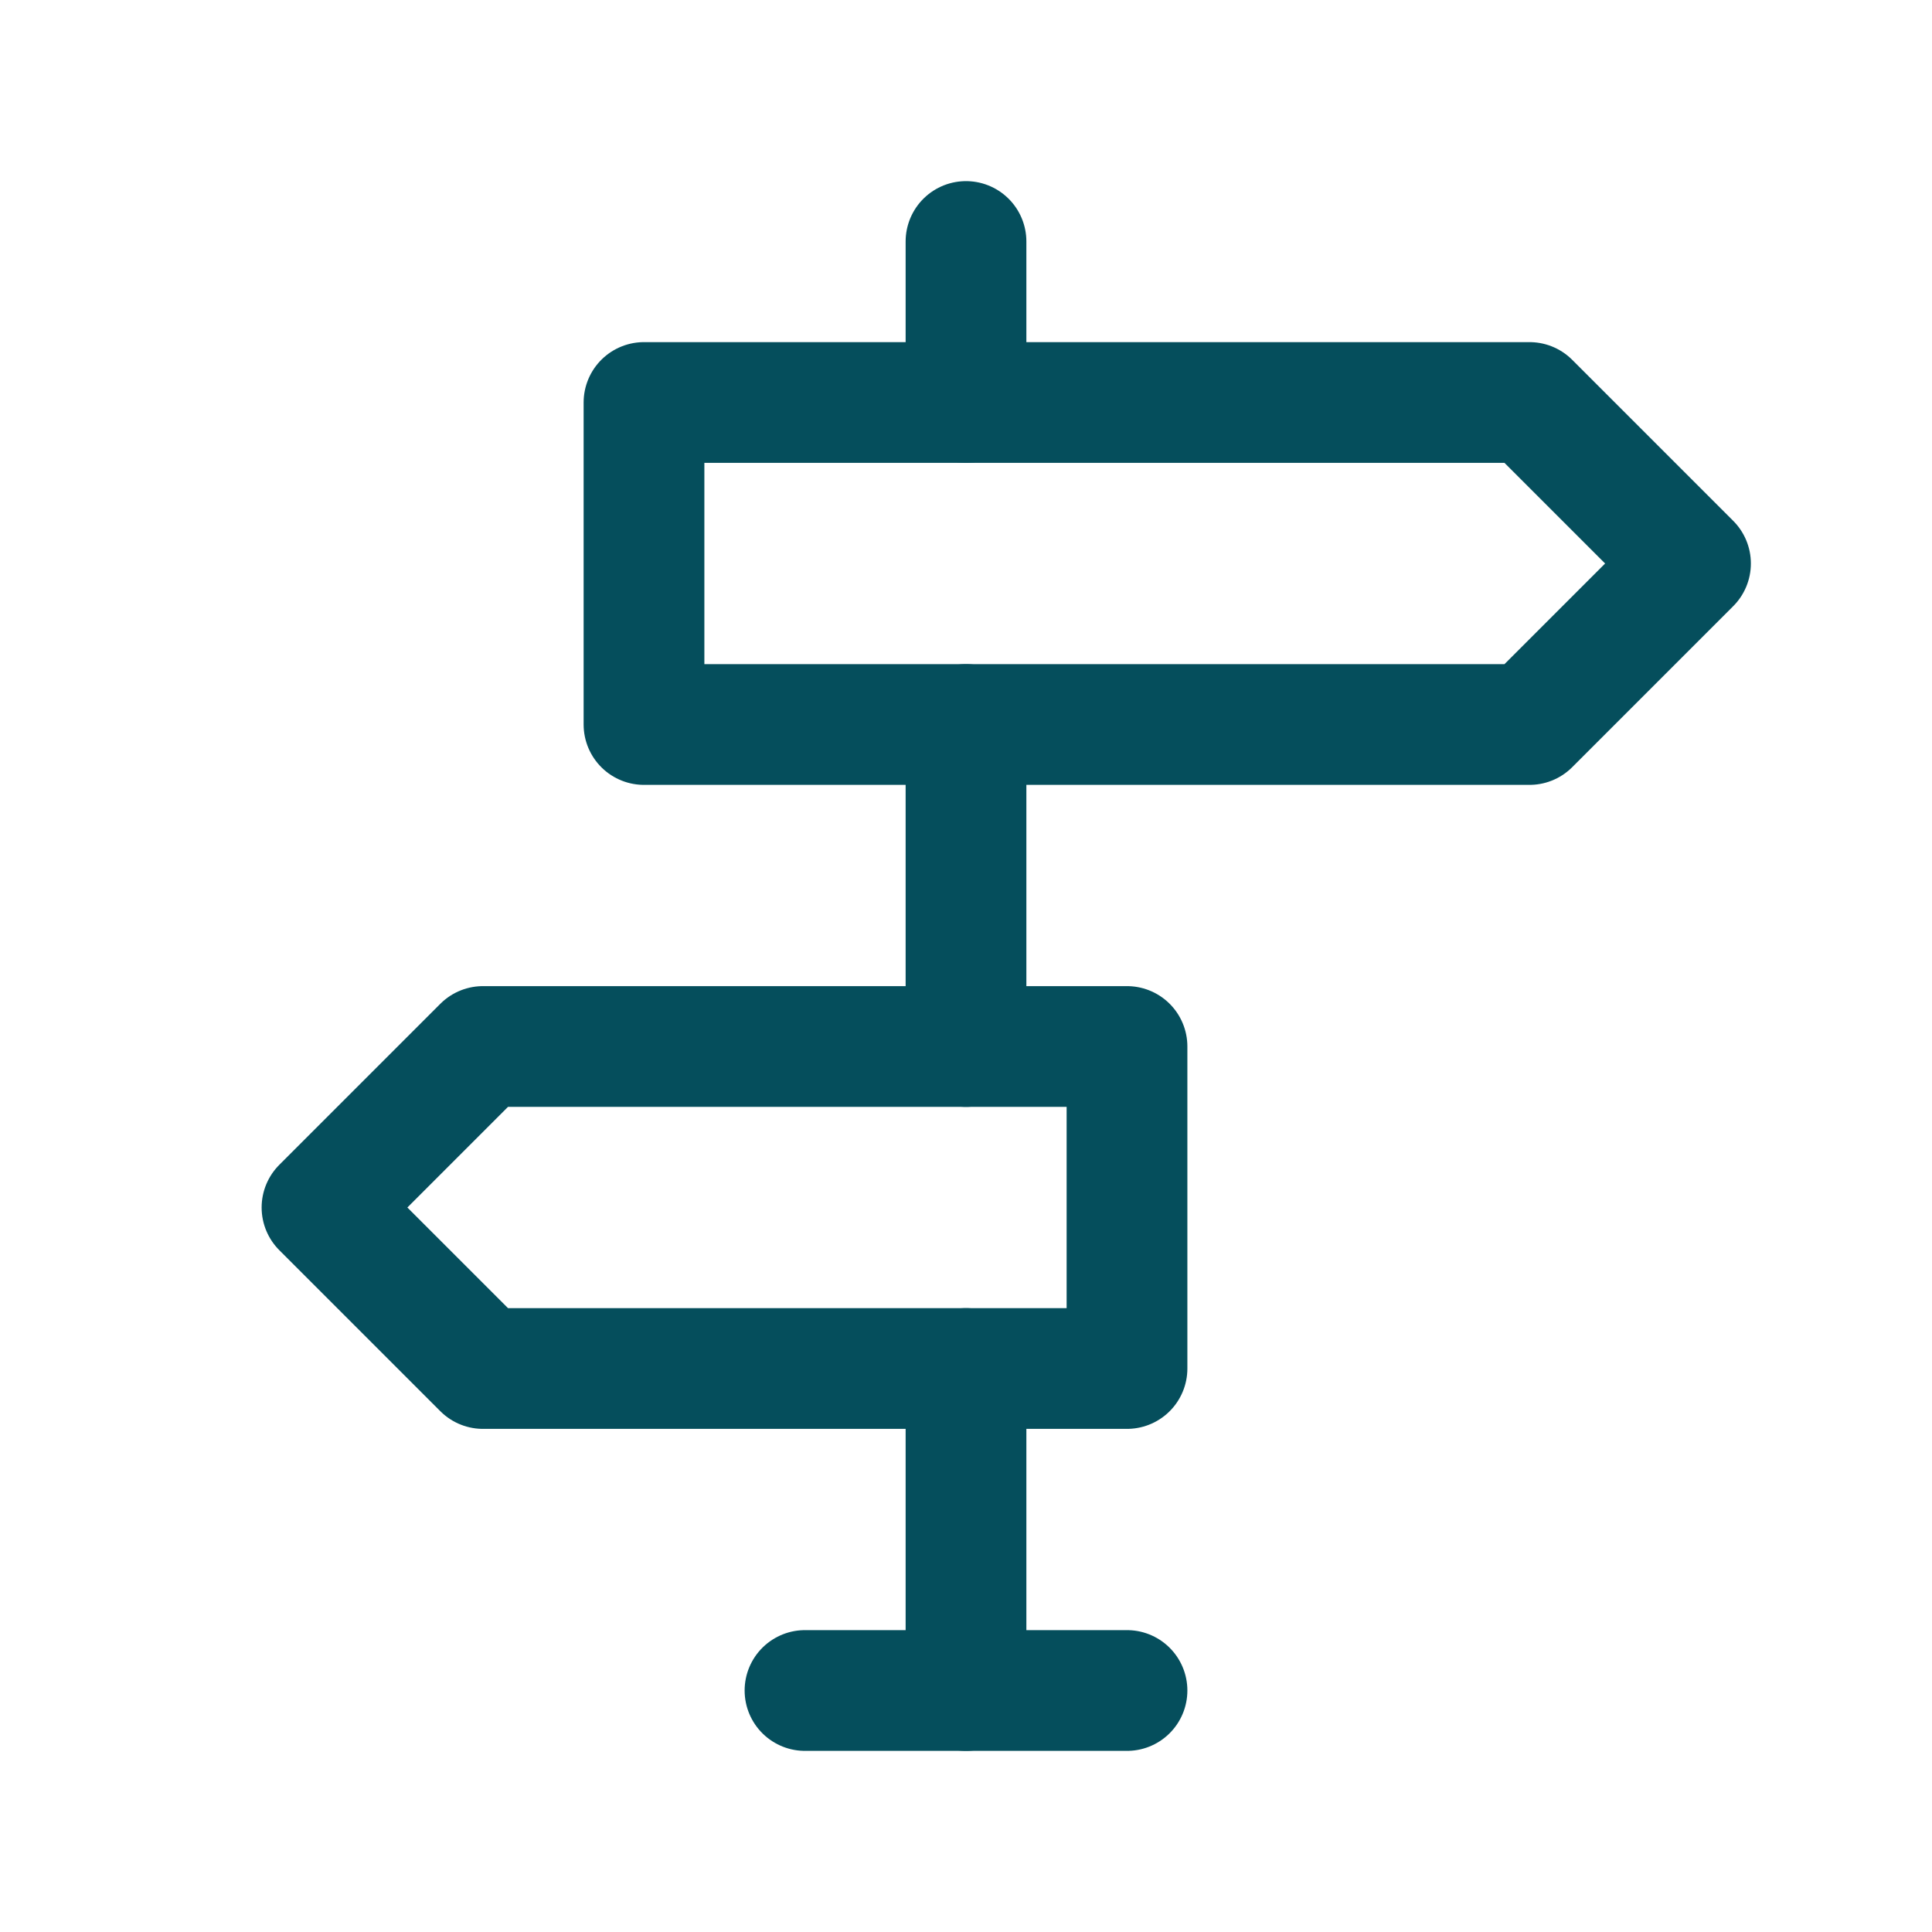 <svg width="24" height="24" viewBox="0 0 24 24" fill="none" xmlns="http://www.w3.org/2000/svg">
<g clip-path="url(#clip0_1594_17988)">
<path d="M12 21V17" stroke="#054E5C" stroke-width="1.5" stroke-linecap="round" stroke-linejoin="round"/>
<path d="M12 13V9" stroke="#054E5C" stroke-width="1.5" stroke-linecap="round" stroke-linejoin="round"/>
<path d="M12 5V3" stroke="#054E5C" stroke-width="1.5" stroke-linecap="round" stroke-linejoin="round"/>
<path d="M10 21H14" stroke="#054E5C" stroke-width="1.5" stroke-linecap="round" stroke-linejoin="round"/>
<path d="M8 5V9H19L21 7L19 5H8Z" stroke="#054E5C" stroke-width="1.5" stroke-linecap="round" stroke-linejoin="round"/>
<path d="M14 13V17H6L4 15L6 13H14Z" stroke="#054E5C" stroke-width="1.5" stroke-linecap="round" stroke-linejoin="round"/>
</g>
<defs>
<clipPath id="clip0_1594_17988">
<rect width="24" height="24" fill="white"/>
</clipPath>
</defs>
</svg>
